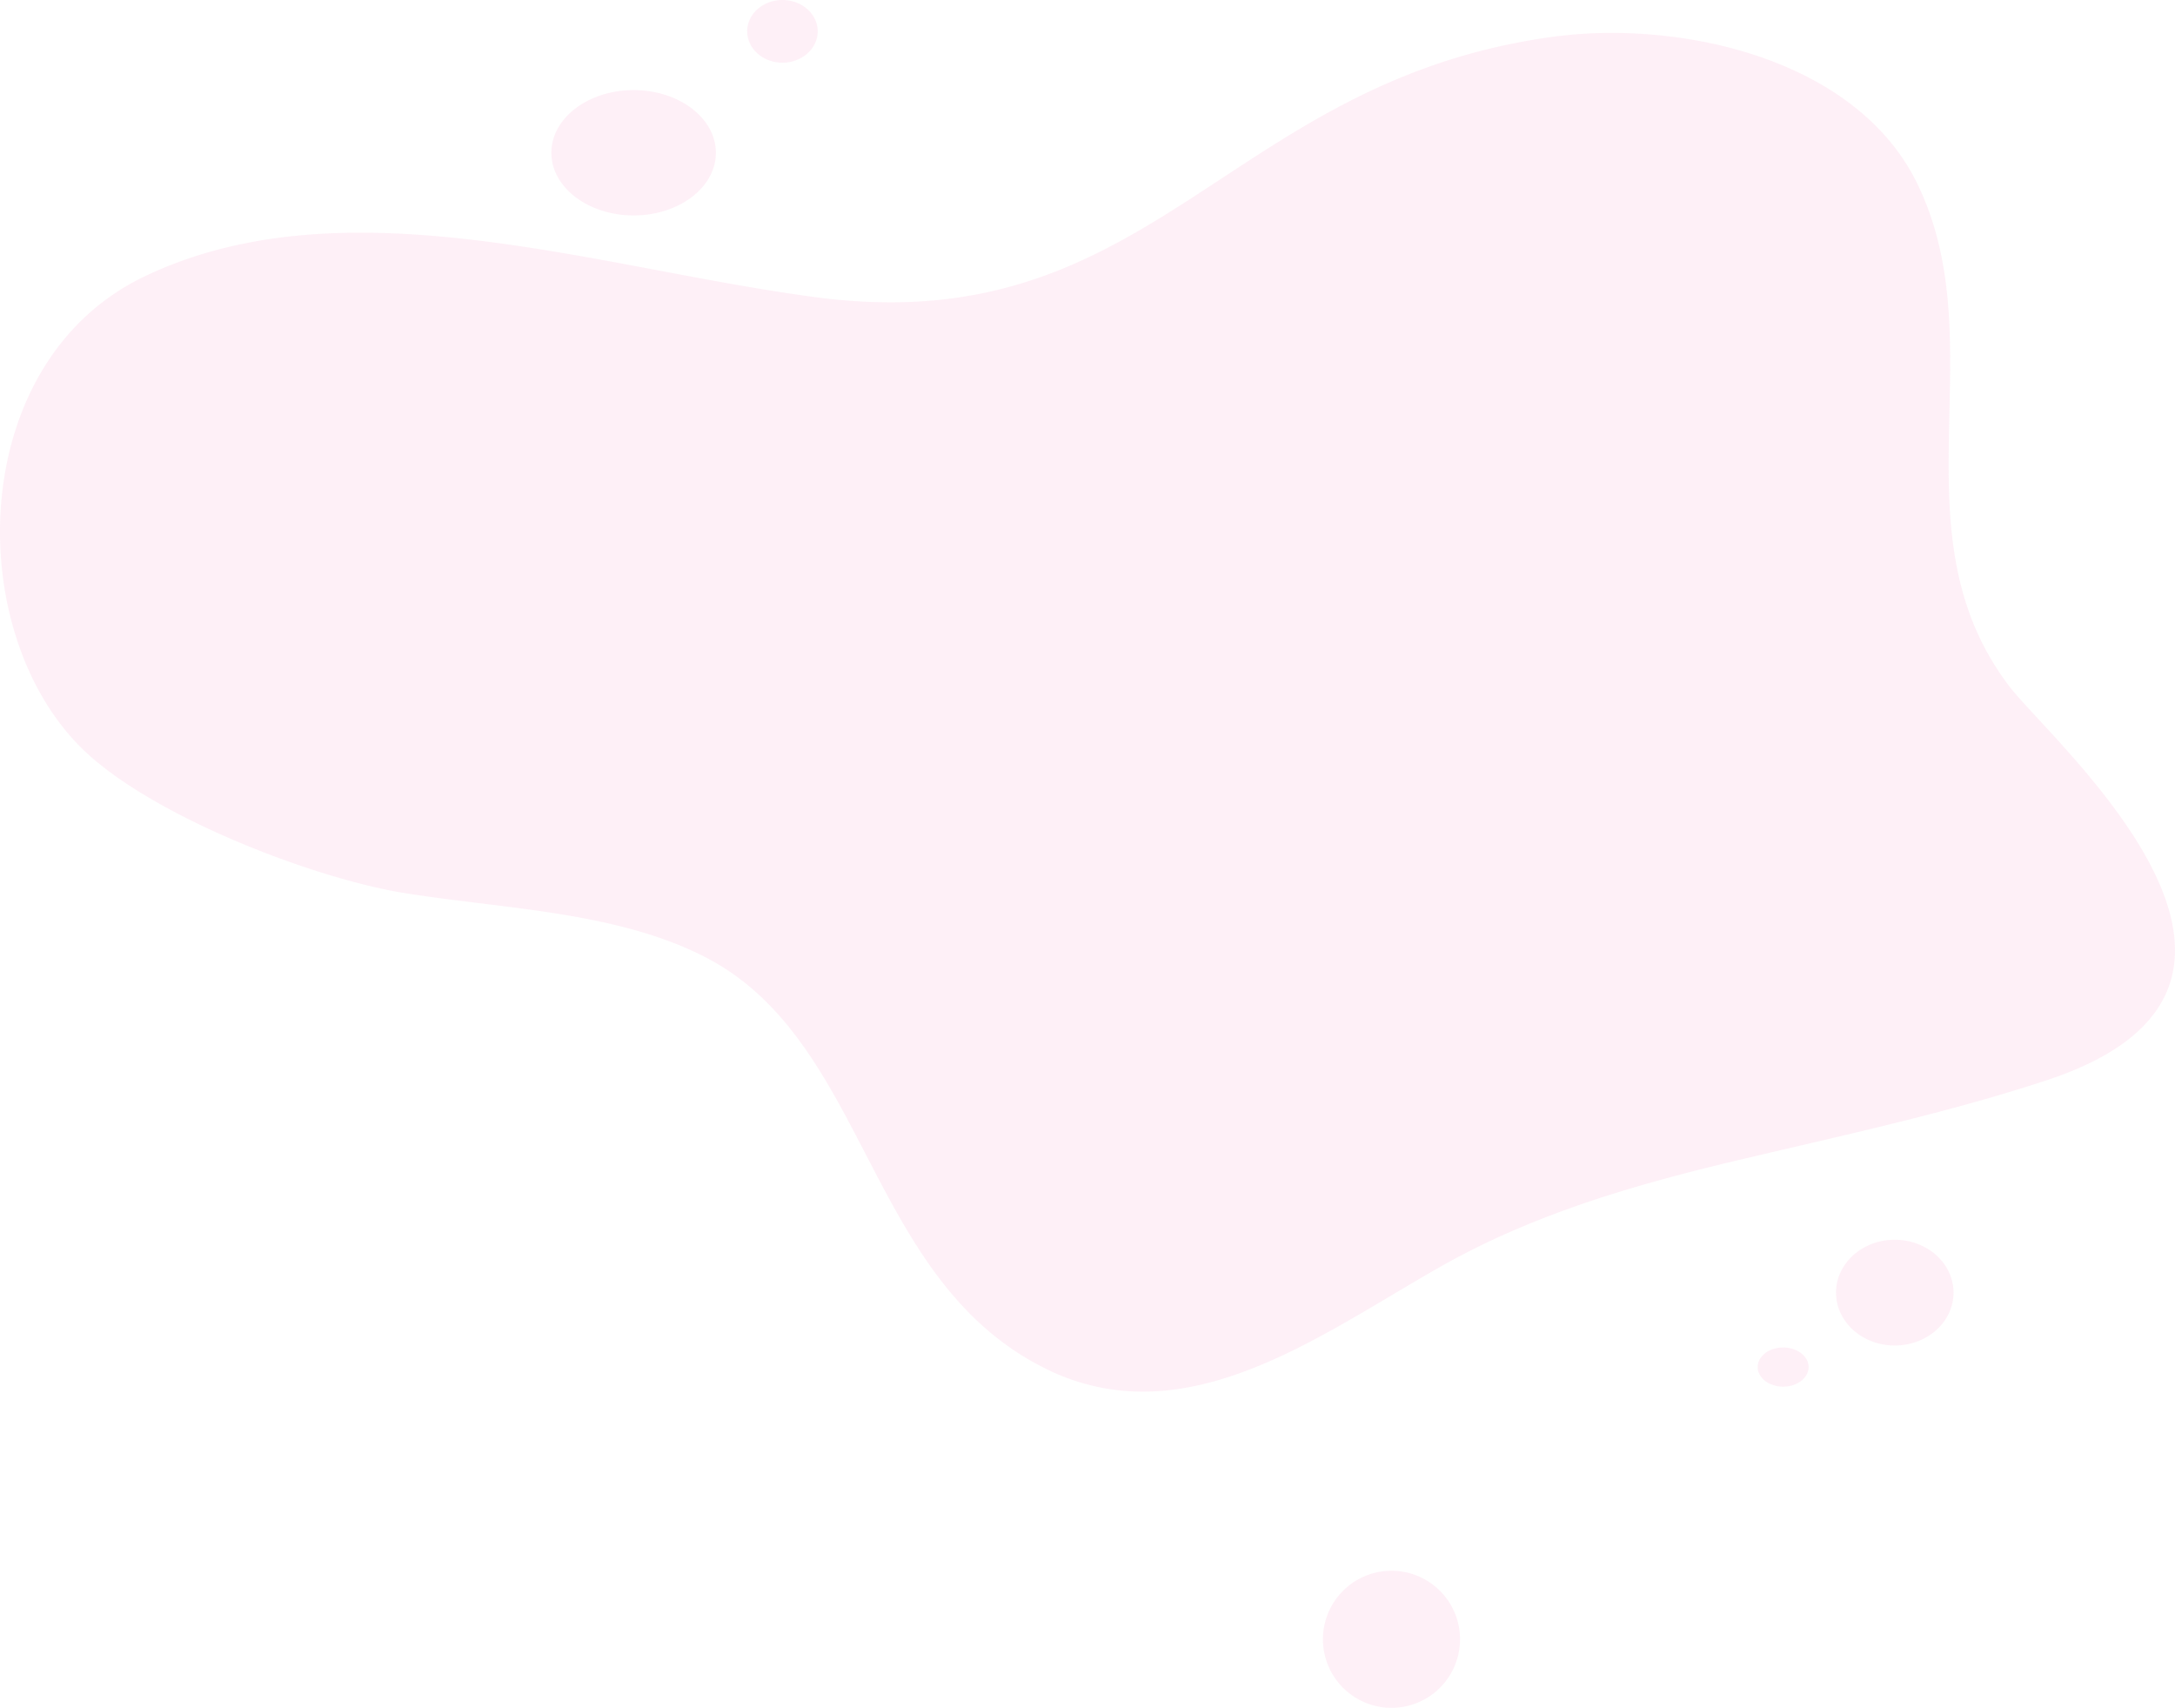 <svg xmlns="http://www.w3.org/2000/svg" width="817.83" height="642.103" viewBox="0 0 817.83 642.103">
  <path id="Union_49" data-name="Union 49" d="M-10234.554-811.673a25.775,25.775,0,0,1,25.77-25.772,25.779,25.779,0,0,1,25.777,25.772,25.778,25.778,0,0,1-25.777,25.775A25.774,25.774,0,0,1-10234.554-811.673Zm-104.33-101.781c-67.762-33.561-66.454-123.373-128.256-154.863-33.267-16.956-75.184-17.935-112.432-23.86-18.733-2.978-45.781-11.408-70.677-22.66-21.2-9.588-40.843-21.22-52.459-33.284-43.659-45.315-41.021-144.275,24.934-175.892,25.349-12.155,52.88-16.5,81.362-16.5,40.73,0,83.412,8.886,124.482,16.532,15.952,2.969,31.657,5.753,46.908,7.754a213.931,213.931,0,0,0,27.838,1.893c93.853,0,128.905-69.291,219.2-93.8a235.107,235.107,0,0,1,29.815-6.025,164.928,164.928,0,0,1,22.218-1.462c43.934,0,95.476,16.3,115.08,57.076,29.246,60.847-9.55,130.758,34.332,188.479,16.406,21.581,122.635,112.41,14.208,148.18-26.538,8.754-53.543,15.405-80.65,21.77h0c-12.533,2.942-25.09,5.823-37.631,8.822-38.168,9.127-75.292,20.036-109.557,39.427-35.018,19.809-72.714,47.081-112.092,47.081A81.306,81.306,0,0,1-10338.884-913.454Zm267.8-.569c0-4.067,4.285-7.365,9.574-7.365s9.569,3.3,9.569,7.365-4.286,7.365-9.569,7.365S-10071.082-909.959-10071.082-914.023Zm29.454-27.981c0-10.979,9.887-19.885,22.088-19.885s22.094,8.905,22.094,19.885-9.893,19.879-22.094,19.879S-10041.628-931.025-10041.628-942Zm-483.049-428.561c0-13.013,13.847-23.561,30.927-23.561s30.929,10.548,30.929,23.561S-10476.67-1347-10493.75-1347-10524.677-1357.55-10524.677-1370.566Zm73.636-45.652c0-6.505,5.934-11.783,13.256-11.783s13.25,5.278,13.25,11.783-5.934,11.783-13.25,11.783S-10451.041-1409.71-10451.041-1416.218Z" transform="translate(10732 1428.001)" fill="#f46baa" opacity="0.1"/>
</svg>
